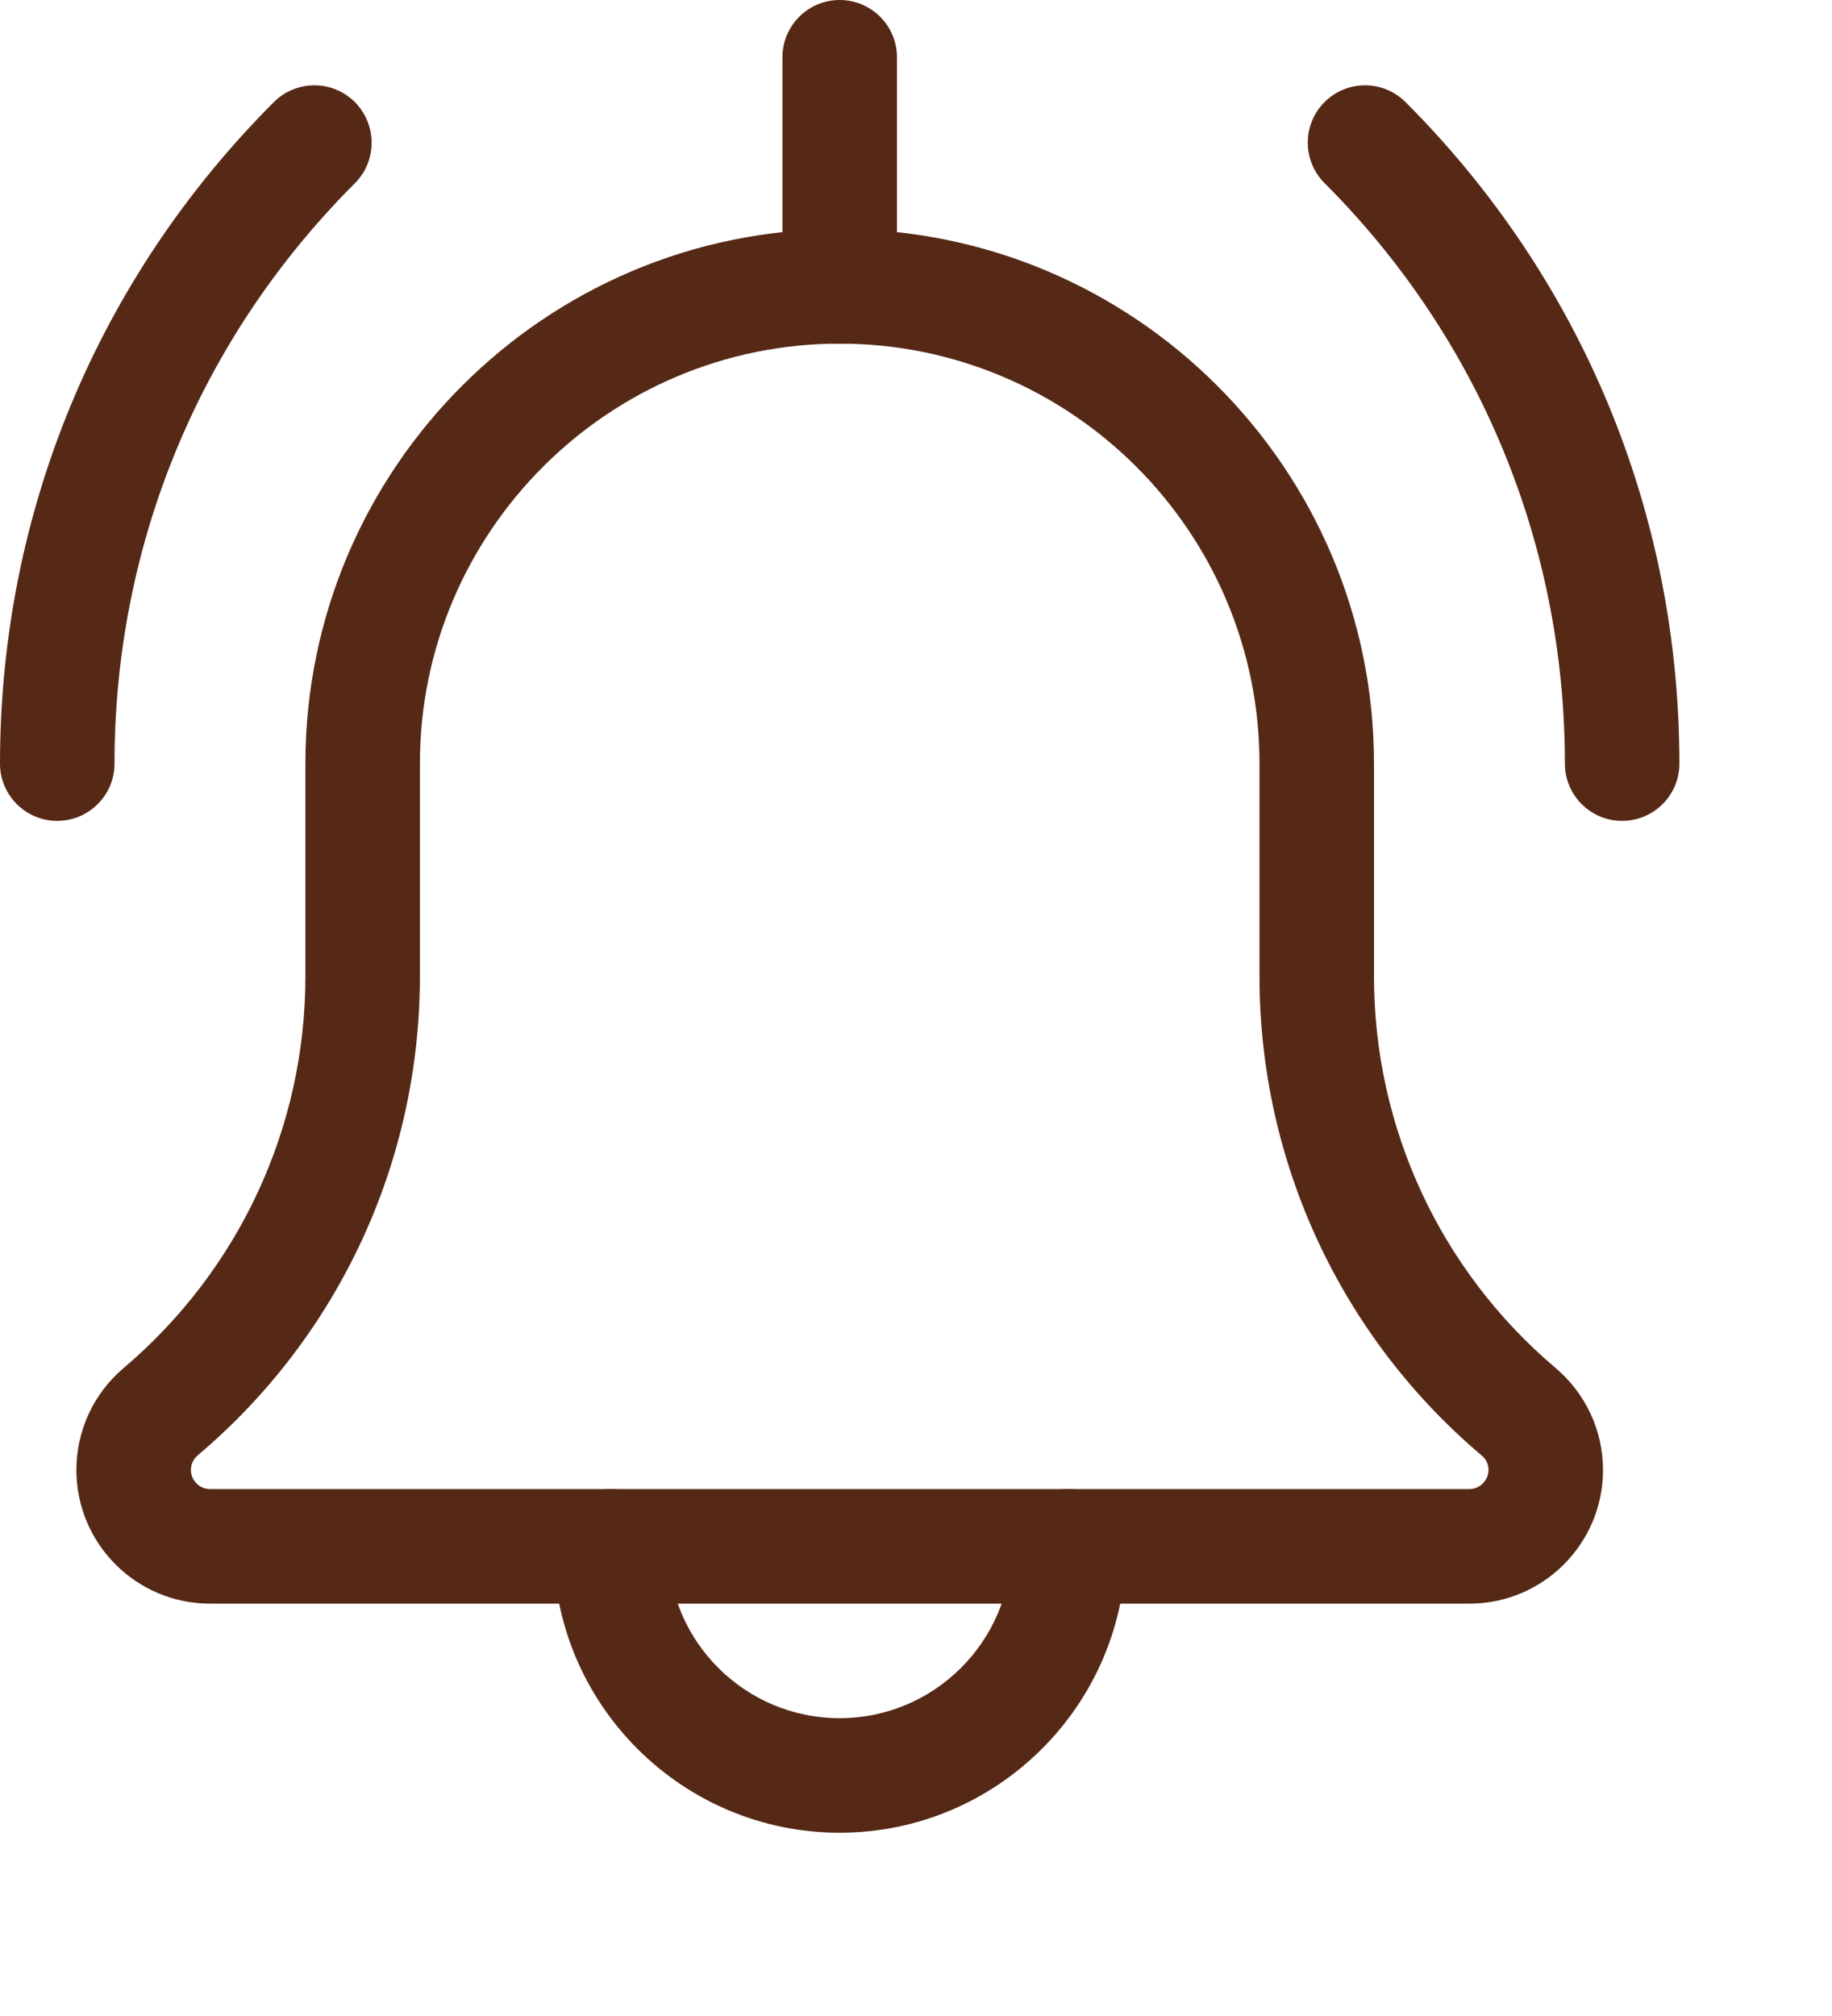 <?xml version="1.0" encoding="UTF-8"?>
<svg width="10px" height="11px" viewBox="0 0 10 11" version="1.1" xmlns="http://www.w3.org/2000/svg" xmlns:xlink="http://www.w3.org/1999/xlink">
    <title>BC41C0E8-F5CE-4F6A-B083-0DDA3E507C1D</title>
    <g id="Ürün-Detay" stroke="none" stroke-width="1" fill="none" fill-rule="evenodd">
        <g id="Ürün-Detay-ayhanpark" transform="translate(-1383, -730)" fill="#562916" fill-rule="nonzero">
            <g id="1827422" transform="translate(1383, 730)">
                <path d="M8.854,4.479 C8.682,4.479 8.542,4.339 8.542,4.167 C8.542,2.97 8.076,1.845 7.23,0.999 C7.108,0.877 7.108,0.679 7.23,0.557 C7.352,0.435 7.55,0.435 7.672,0.557 C8.636,1.521 9.167,2.803 9.167,4.167 C9.167,4.339 9.027,4.479 8.854,4.479 L8.854,4.479 Z" id="Path"></path>
                <path d="M0.312,4.479 C0.14,4.479 0,4.339 0,4.167 C0,2.803 0.531,1.521 1.495,0.557 C1.617,0.435 1.815,0.435 1.937,0.557 C2.059,0.68 2.059,0.878 1.937,1 C1.091,1.845 0.625,2.97 0.625,4.167 C0.625,4.339 0.485,4.479 0.312,4.479 Z" id="Path"></path>
                <path d="M4.583,10 C3.722,10 3.021,9.299 3.021,8.438 C3.021,8.265 3.161,8.125 3.333,8.125 C3.506,8.125 3.646,8.265 3.646,8.438 C3.646,8.955 4.066,9.375 4.583,9.375 C5.1,9.375 5.521,8.955 5.521,8.438 C5.521,8.265 5.661,8.125 5.833,8.125 C6.006,8.125 6.146,8.265 6.146,8.438 C6.146,9.299 5.445,10 4.583,10 L4.583,10 Z" id="Path"></path>
                <path d="M8.021,8.75 L1.146,8.75 C0.744,8.75 0.417,8.423 0.417,8.021 C0.417,7.807 0.51,7.605 0.672,7.467 C1.305,6.931 1.667,6.153 1.667,5.328 L1.667,4.167 C1.667,2.558 2.975,1.25 4.583,1.25 C6.192,1.25 7.5,2.558 7.5,4.167 L7.5,5.328 C7.5,6.153 7.861,6.931 8.491,7.464 C8.657,7.605 8.75,7.807 8.75,8.021 C8.75,8.423 8.423,8.75 8.021,8.75 Z M4.583,1.875 C3.32,1.875 2.292,2.903 2.292,4.167 L2.292,5.328 C2.292,6.337 1.85,7.29 1.079,7.941 C1.065,7.953 1.042,7.979 1.042,8.021 C1.042,8.077 1.089,8.125 1.146,8.125 L8.021,8.125 C8.077,8.125 8.125,8.077 8.125,8.021 C8.125,7.979 8.102,7.953 8.088,7.942 C7.317,7.29 6.875,6.337 6.875,5.328 L6.875,4.167 C6.875,2.903 5.847,1.875 4.583,1.875 Z" id="Shape"></path>
                <path d="M4.583,1.875 C4.411,1.875 4.271,1.735 4.271,1.562 L4.271,0.312 C4.271,0.14 4.411,0 4.583,0 C4.756,0 4.896,0.14 4.896,0.312 L4.896,1.562 C4.896,1.735 4.756,1.875 4.583,1.875 Z" id="Path"></path>
            </g>
        </g>
    </g>
</svg>